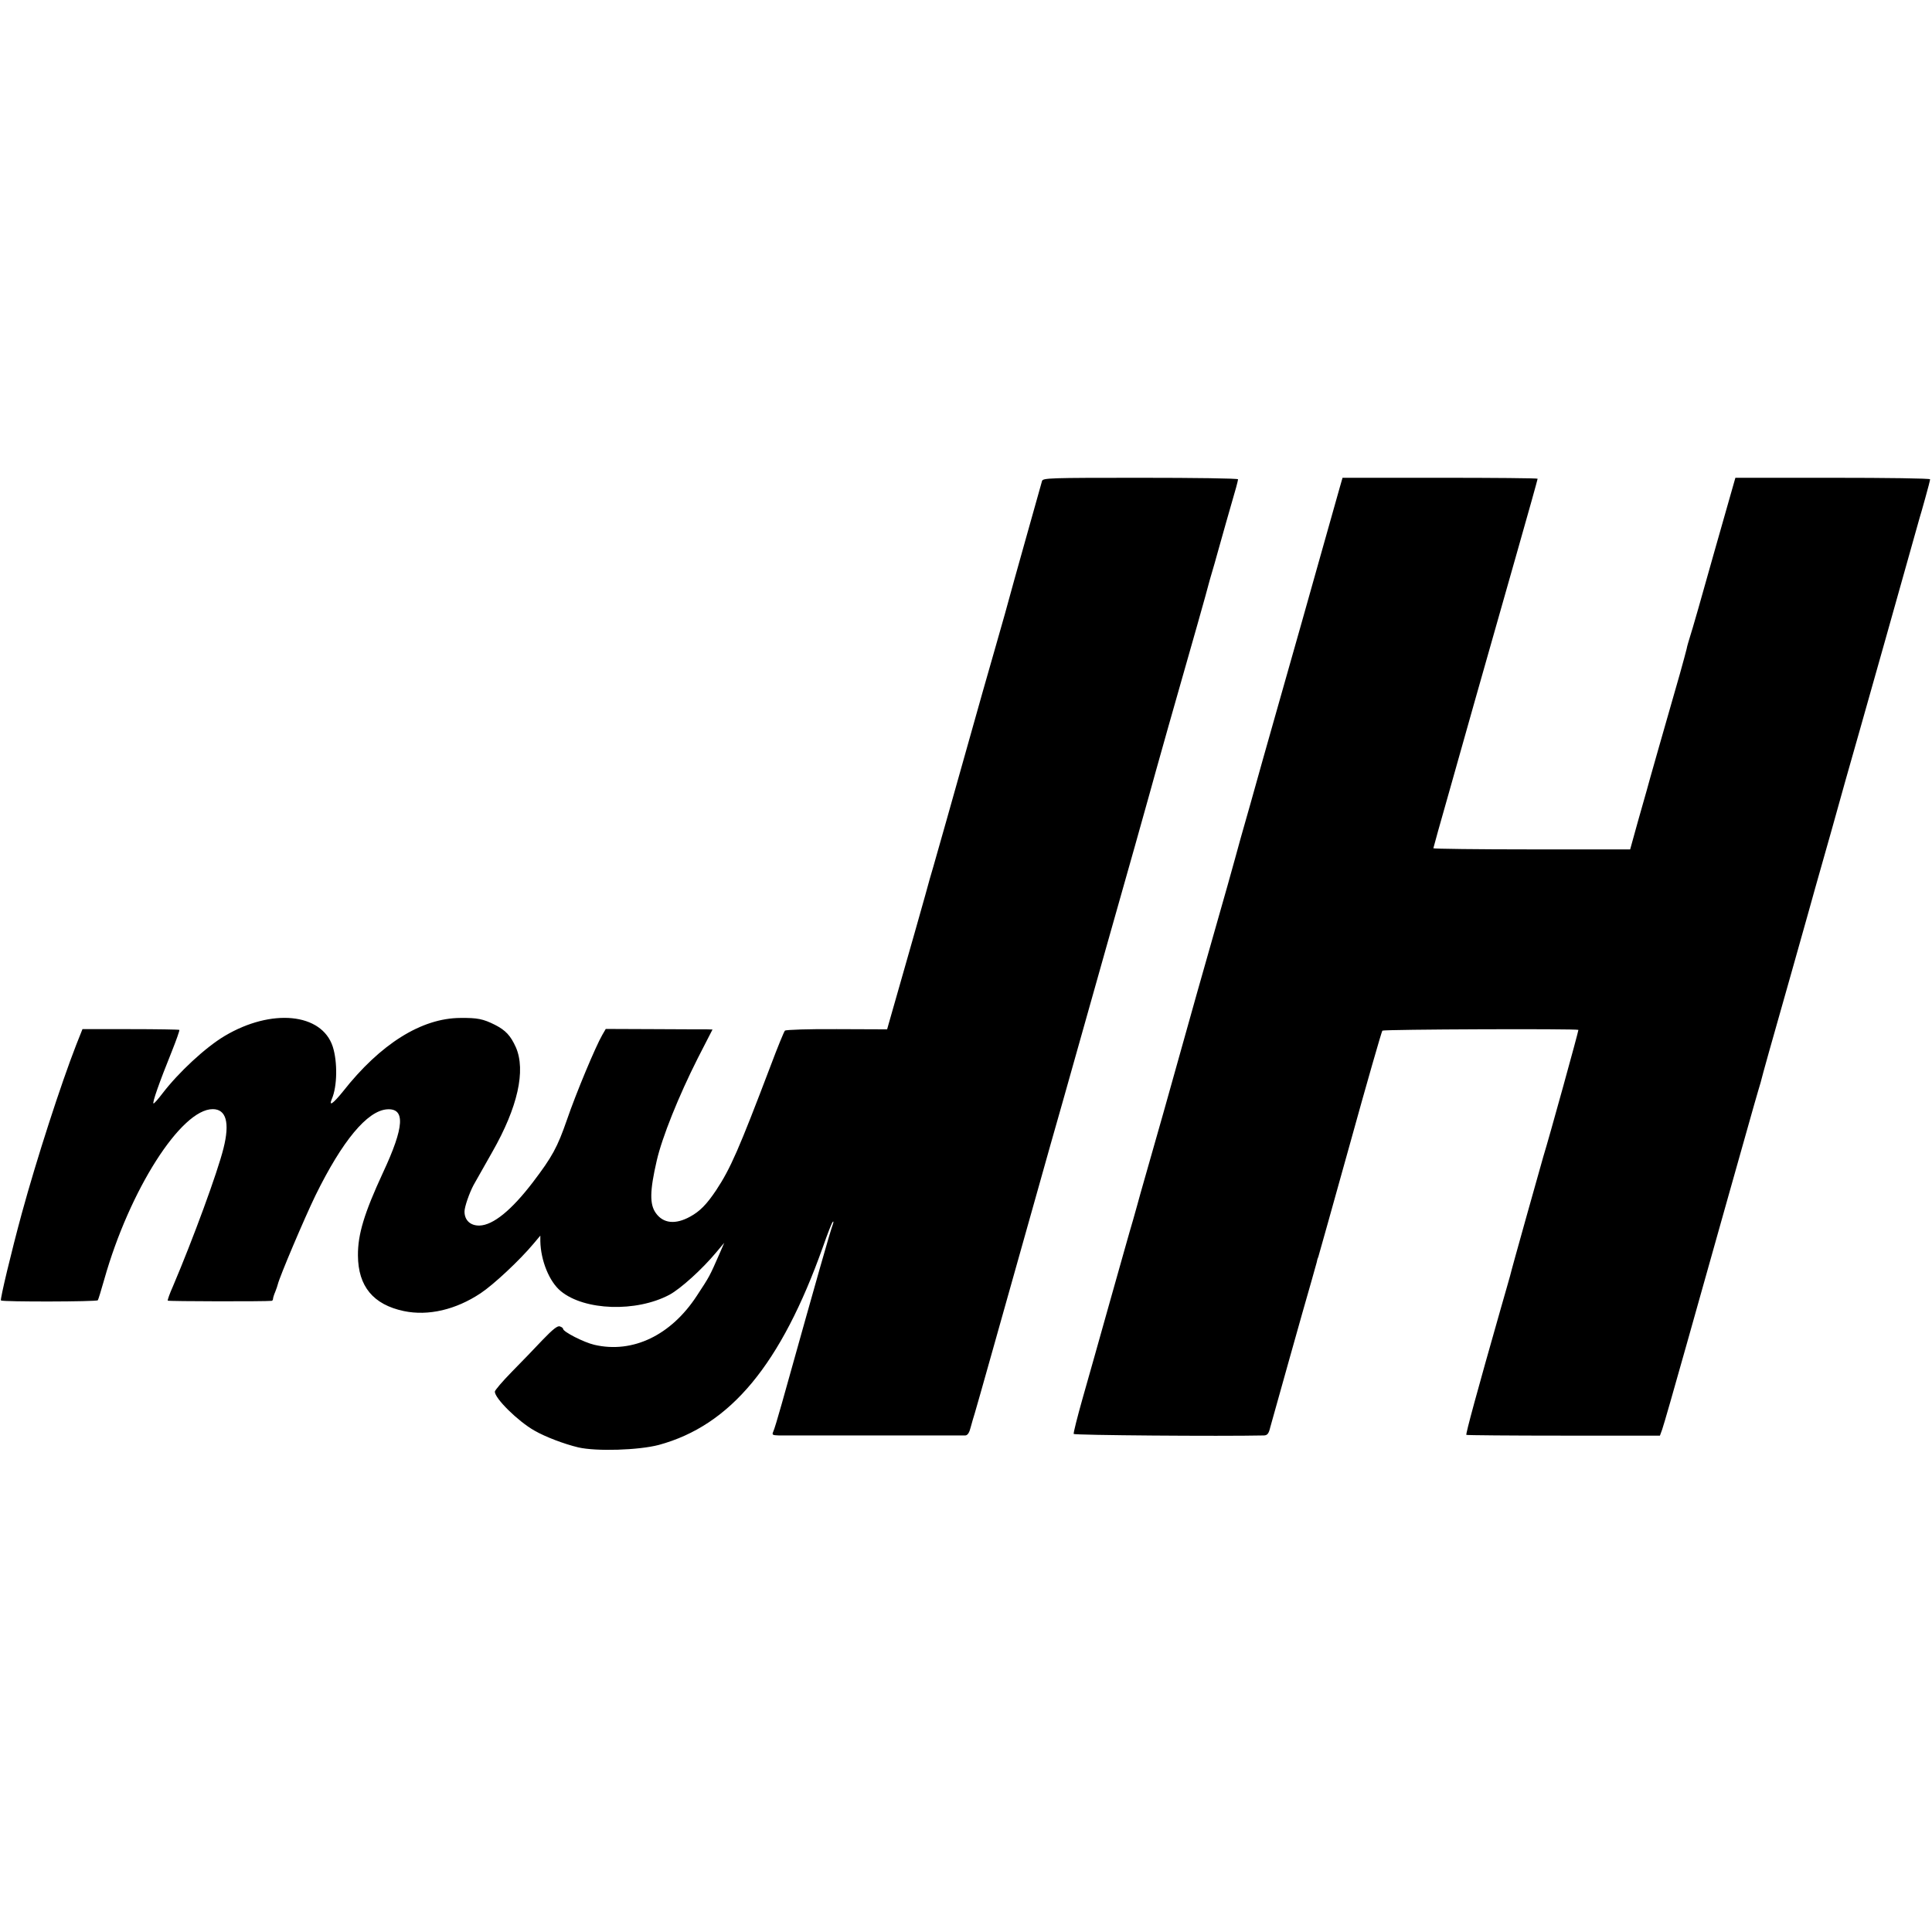<?xml version="1.0" standalone="no"?>
<!DOCTYPE svg PUBLIC "-//W3C//DTD SVG 20010904//EN"
 "http://www.w3.org/TR/2001/REC-SVG-20010904/DTD/svg10.dtd">
<svg version="1.0" xmlns="http://www.w3.org/2000/svg"
 width="1019pt" height="1019pt" viewBox="0 0 1019 1019"
 preserveAspectRatio="xMidYMid meet">
<g transform="translate(0,1019) scale(0.1,-0.1)"
fill="#000000" stroke="none">
<path d="M5496 7653 c-14 -50 -168 -597 -171 -611 -2 -10 -37 -134 -78 -277
-41 -143 -93 -325 -115 -405 -110 -390 -194 -690 -209 -740 -9 -30 -17 -59
-19 -65 -3 -15 -138 -491 -216 -762 l-9 -32 -265 1 c-146 1 -269 -3 -274 -8
-5 -5 -39 -88 -75 -184 -169 -445 -212 -543 -288 -658 -51 -76 -86 -111 -137
-139 -78 -43 -142 -36 -181 19 -33 46 -32 117 5 277 28 122 115 339 216 539
l78 152 -32 1 c-17 0 -143 0 -281 1 l-250 1 -18 -31 c-35 -60 -138 -306 -187
-449 -50 -144 -77 -194 -179 -328 -113 -148 -210 -227 -282 -229 -48 -1 -79
28 -79 74 0 25 26 99 48 140 32 56 70 124 99 175 134 235 177 429 124 551 -28
62 -54 90 -111 119 -62 31 -92 37 -182 36 -205 -1 -422 -137 -620 -389 -51
-63 -75 -80 -58 -39 29 66 31 196 5 277 -58 177 -323 203 -570 56 -101 -60
-243 -192 -328 -303 -22 -29 -43 -53 -47 -53 -9 0 31 113 96 274 24 60 42 111
40 114 -3 2 -119 4 -258 4 l-253 0 -33 -83 c-81 -208 -208 -600 -287 -889 -55
-202 -115 -453 -110 -459 8 -8 506 -7 511 1 3 4 18 54 34 110 133 471 405 898
572 898 71 0 91 -71 57 -206 -31 -126 -161 -480 -267 -729 -17 -38 -29 -72
-27 -75 2 -4 517 -5 548 -1 4 1 7 5 7 10 0 5 5 22 12 38 6 15 12 33 13 38 10
42 140 348 199 470 142 289 273 446 377 454 98 7 92 -92 -21 -334 -99 -214
-133 -326 -132 -437 1 -163 81 -259 242 -293 129 -27 274 7 405 94 68 45 205
173 278 260 l37 44 0 -29 c2 -102 47 -214 108 -264 125 -103 398 -112 573 -19
59 32 172 134 247 224 l42 50 -26 -60 c-52 -118 -50 -115 -119 -220 -136 -208
-338 -305 -540 -258 -56 13 -165 69 -165 84 0 4 -7 10 -17 13 -12 5 -37 -15
-91 -71 -40 -43 -114 -119 -163 -169 -49 -50 -89 -97 -89 -104 0 -36 122 -156
208 -205 59 -34 157 -71 232 -89 95 -22 319 -15 425 13 378 103 644 423 866
1046 23 66 46 125 51 130 5 6 5 -1 0 -15 -16 -45 -69 -230 -269 -945 -20 -71
-40 -138 -45 -147 -7 -16 -3 -18 29 -19 50 0 963 0 985 0 12 1 21 15 28 44 6
23 16 56 21 72 9 28 145 513 309 1095 39 140 80 284 90 320 17 59 63 220 296
1048 41 144 108 382 150 530 41 147 77 274 79 282 2 8 46 166 98 350 125 437
208 731 212 750 2 8 11 40 20 70 9 30 18 62 20 70 7 26 94 334 105 370 5 19
10 38 10 42 0 5 -231 8 -514 8 -482 0 -515 -1 -520 -17z"/>
<path d="M7066 7618 c-8 -29 -54 -190 -101 -358 -47 -168 -92 -327 -100 -355
-21 -73 -65 -228 -139 -490 -36 -126 -95 -336 -131 -465 -37 -129 -73 -257
-80 -285 -7 -27 -61 -219 -120 -425 -59 -206 -117 -413 -130 -460 -13 -47 -71
-254 -129 -460 -59 -206 -113 -397 -121 -425 -7 -27 -25 -90 -39 -140 -15 -49
-69 -243 -122 -430 -52 -187 -118 -418 -145 -514 -27 -96 -48 -179 -46 -184 2
-7 775 -13 1004 -8 18 1 25 10 33 44 14 50 180 644 217 770 14 49 26 94 28
100 1 7 4 19 8 27 3 8 78 278 168 600 89 322 166 589 170 594 6 7 1028 11
1034 4 2 -3 -155 -572 -185 -668 -12 -42 -170 -603 -175 -628 -3 -9 -24 -87
-49 -172 -126 -442 -186 -663 -182 -668 3 -2 233 -4 513 -4 l508 0 12 33 c7
19 65 221 129 449 149 531 317 1125 355 1260 17 58 32 112 35 120 11 45 54
198 164 585 67 237 123 437 125 445 7 25 41 146 85 300 22 80 56 199 74 265
19 66 114 401 211 745 97 344 178 632 180 640 3 8 16 55 30 105 14 49 25 93
25 97 0 5 -231 8 -514 8 l-513 0 -113 -397 c-61 -219 -118 -417 -126 -440 -7
-23 -16 -52 -18 -65 -3 -13 -19 -72 -36 -133 -71 -247 -172 -601 -175 -615 -2
-8 -23 -81 -46 -162 l-41 -148 -519 0 c-286 0 -519 3 -519 6 0 3 39 142 86
307 85 303 149 528 354 1249 61 213 110 390 110 393 0 3 -232 5 -515 5 l-514
0 -15 -52z"/>
</g>
</svg>
